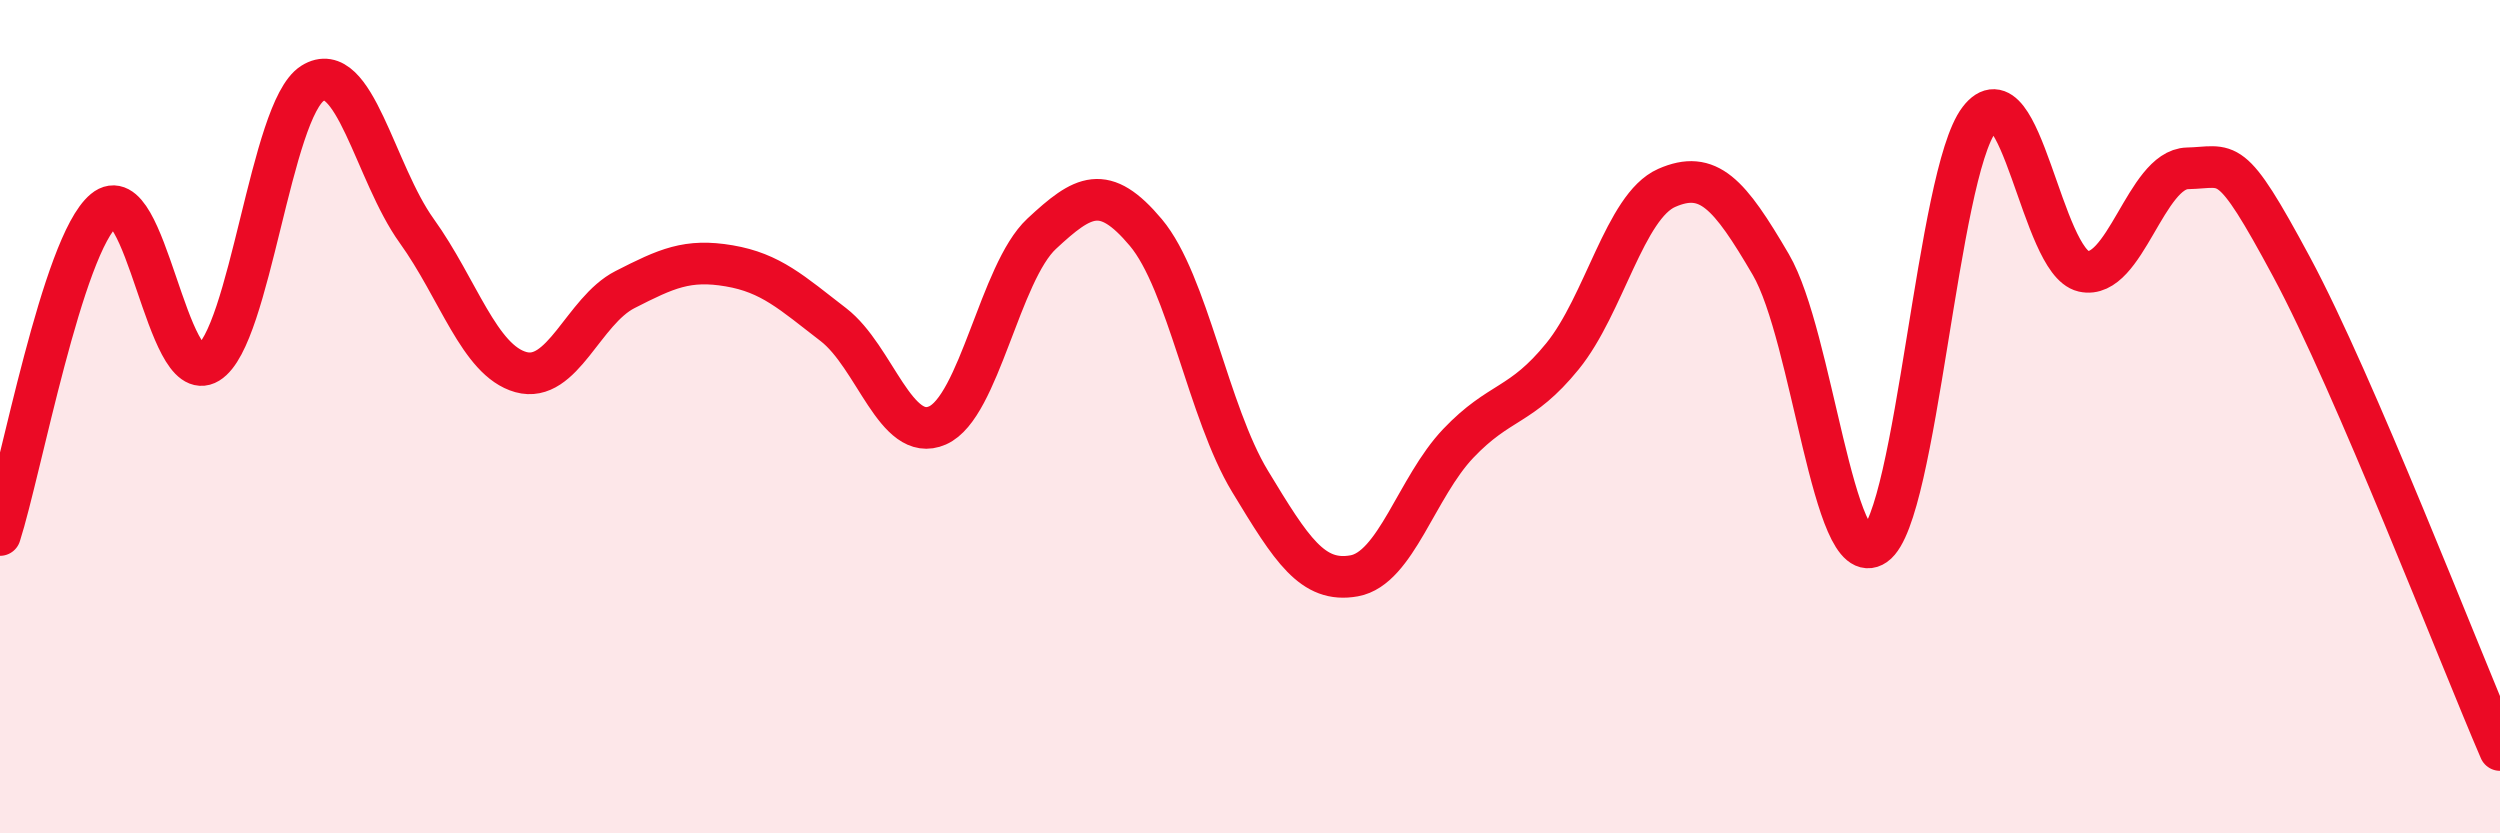 
    <svg width="60" height="20" viewBox="0 0 60 20" xmlns="http://www.w3.org/2000/svg">
      <path
        d="M 0,12.84 C 0.5,11.28 1.5,5.87 2.5,5.04 C 3.5,4.21 4,9.32 5,8.71 C 6,8.1 6.5,2.63 7.5,2 C 8.5,1.37 9,4.15 10,5.54 C 11,6.93 11.5,8.65 12.5,8.93 C 13.5,9.21 14,7.46 15,6.95 C 16,6.44 16.5,6.21 17.5,6.38 C 18.5,6.55 19,7.02 20,7.79 C 21,8.56 21.5,10.65 22.5,10.21 C 23.5,9.77 24,6.54 25,5.61 C 26,4.68 26.5,4.39 27.5,5.58 C 28.5,6.77 29,9.9 30,11.55 C 31,13.2 31.5,14 32.5,13.82 C 33.5,13.64 34,11.69 35,10.64 C 36,9.59 36.5,9.78 37.5,8.55 C 38.5,7.32 39,4.95 40,4.51 C 41,4.07 41.5,4.64 42.5,6.35 C 43.5,8.06 44,13.78 45,13.08 C 46,12.38 46.5,4.18 47.5,2.87 C 48.5,1.56 49,6.28 50,6.51 C 51,6.74 51.5,4.06 52.5,4.04 C 53.5,4.02 53.5,3.62 55,6.41 C 56.5,9.2 59,15.68 60,18L60 20L0 20Z"
        fill="#EB0A25"
        opacity="0.1"
        stroke-linecap="round"
        stroke-linejoin="round"
      />
      <path
        d="M 0,12.84 C 0.5,11.28 1.5,5.87 2.5,5.04 C 3.5,4.21 4,9.32 5,8.71 C 6,8.1 6.5,2.63 7.5,2 C 8.5,1.37 9,4.15 10,5.54 C 11,6.93 11.5,8.65 12.5,8.93 C 13.5,9.21 14,7.46 15,6.95 C 16,6.44 16.5,6.21 17.5,6.38 C 18.5,6.55 19,7.02 20,7.79 C 21,8.56 21.5,10.65 22.5,10.21 C 23.5,9.77 24,6.54 25,5.61 C 26,4.68 26.5,4.39 27.5,5.58 C 28.5,6.77 29,9.9 30,11.55 C 31,13.2 31.5,14 32.5,13.82 C 33.5,13.64 34,11.69 35,10.64 C 36,9.59 36.5,9.78 37.5,8.55 C 38.5,7.32 39,4.95 40,4.51 C 41,4.07 41.5,4.64 42.5,6.35 C 43.5,8.06 44,13.78 45,13.08 C 46,12.38 46.5,4.18 47.5,2.87 C 48.5,1.56 49,6.28 50,6.51 C 51,6.74 51.5,4.06 52.5,4.04 C 53.5,4.02 53.5,3.62 55,6.41 C 56.5,9.2 59,15.68 60,18"
        stroke="#EB0A25"
        stroke-width="1"
        fill="none"
        stroke-linecap="round"
        stroke-linejoin="round"
      />
    </svg>
  